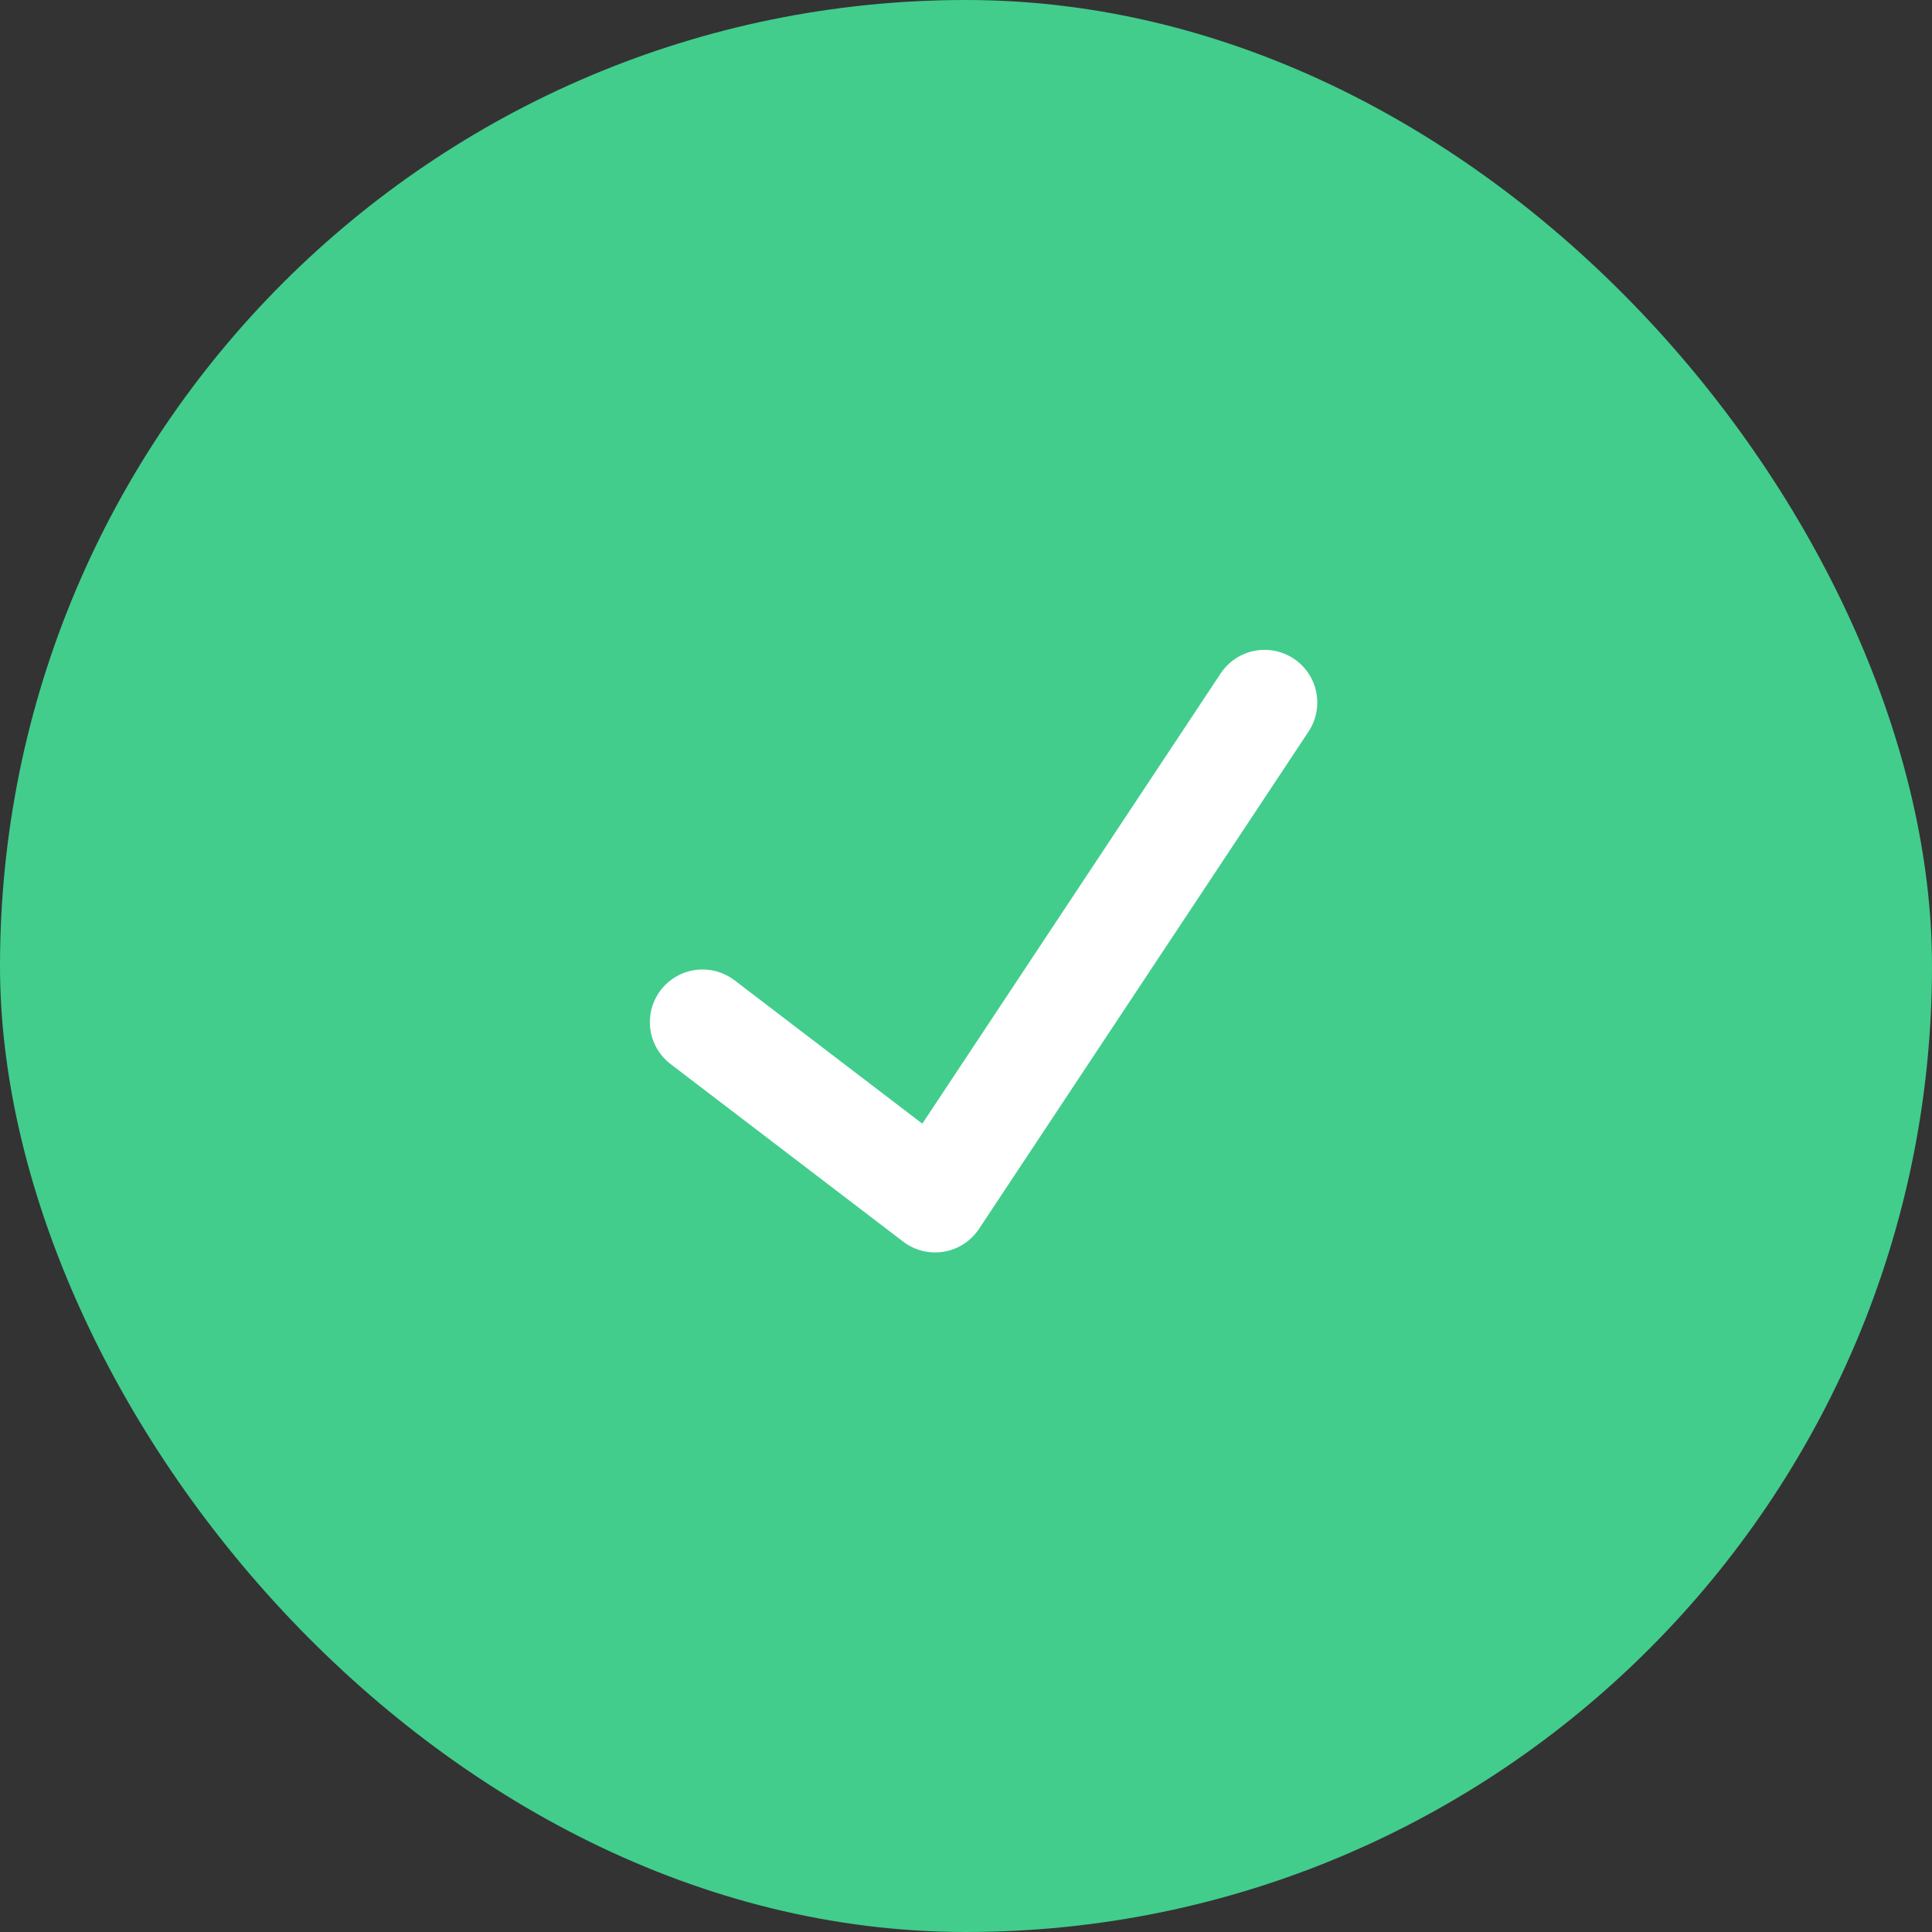 <svg xmlns="http://www.w3.org/2000/svg" width="55" height="55" viewBox="0 0 55 55" fill="none"><rect x="0" y="0" width="55" height="55" fill="#333333" stroke="none"/><rect width="55" height="55" rx="27.5" fill="#42CD8C"></rect><path d="M20 29.099L26.621 34.154L36 20" stroke="white" stroke-width="3" stroke-linecap="round" stroke-linejoin="round"></path></svg>